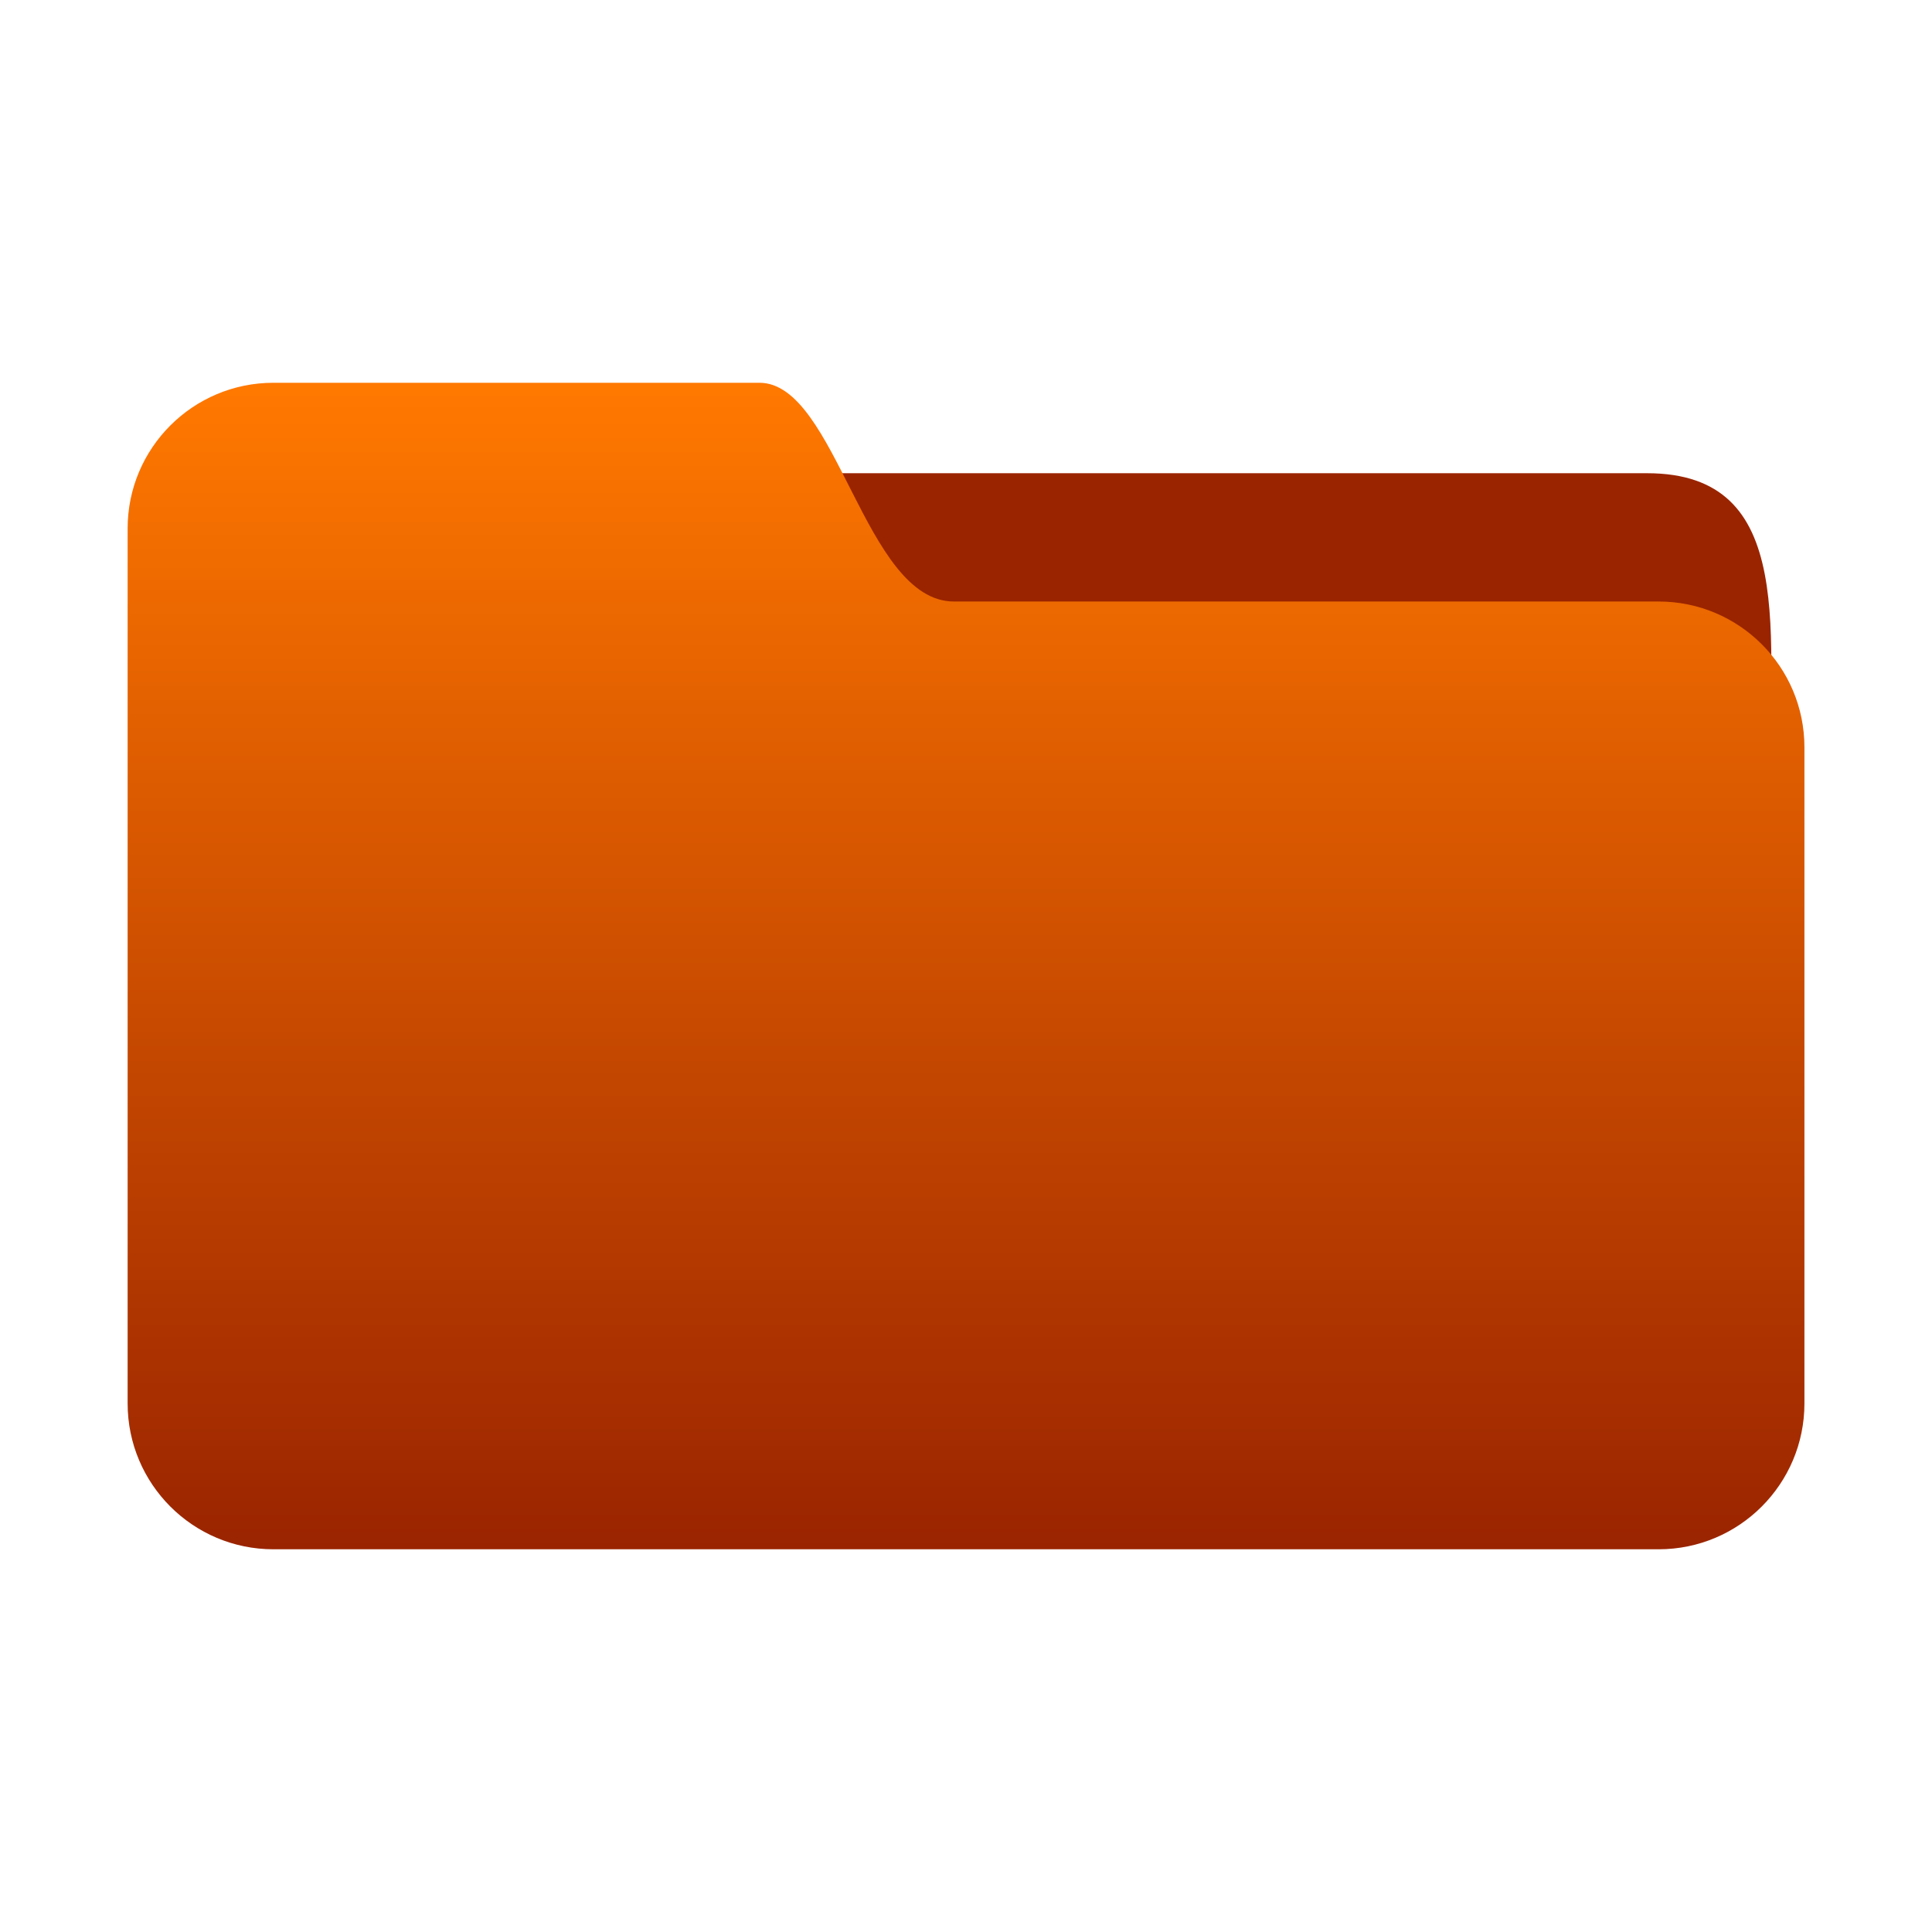 <?xml version="1.0" encoding="utf-8"?>
<!-- Generator: Adobe Illustrator 10.0, SVG Export Plug-In . SVG Version: 3.0.0 Build 77)  -->
<!DOCTYPE svg PUBLIC "-//W3C//DTD SVG 1.0//EN"    "http://www.w3.org/TR/2001/REC-SVG-20010904/DTD/svg10.dtd">
<svg 
	 xmlns:x="http://ns.adobe.com/Extensibility/1.0/" xmlns:i="http://ns.adobe.com/AdobeIllustrator/10.0/" xmlns:graph="http://ns.adobe.com/Graphs/1.0/" i:viewOrigin="0 32" i:rulerOrigin="0 0" i:pageBounds="0 32 32 0"
	 xmlns="http://www.w3.org/2000/svg" xmlns:xlink="http://www.w3.org/1999/xlink" xmlns:a="http://ns.adobe.com/AdobeSVGViewerExtensions/3.0/" width="32" height="32"
	 viewBox="0 0 32 32" overflow="visible" enable-background="new 0 0 32 32" xml:space="preserve">
	<g id="圖層_1" i:layer="yes" i:dimmedPercent="50" i:rgbTrio="#4F008000FFFF">
		<g>
			<path i:knockout="Off" fill="none" d="M32,32H0V0h32V32z"/>
			<g>
				<linearGradient id="XMLID_1_" gradientUnits="userSpaceOnUse" x1="20.125" y1="4.172" x2="20.125" y2="7.006">
					<stop  offset="0.006" style="stop-color:#FF7800"/>
					<stop  offset="1" style="stop-color:#9A2400"/>
					<a:midPointStop  offset="0.006" style="stop-color:#FF7800"/>
					<a:midPointStop  offset="0.5" style="stop-color:#FF7800"/>
					<a:midPointStop  offset="1" style="stop-color:#9A2400"/>
				</linearGradient>
				<path i:knockout="Off" fill-rule="evenodd" clip-rule="evenodd" fill="url(#XMLID_1_)" d="M10.946,7.838c0,0,14.334,0,16.334,0
					c2.5,0,2.023,2.668,2.023,5.334c-5.19,0-18.357,0-18.357,0V7.838z"/>
				<linearGradient id="XMLID_2_" gradientUnits="userSpaceOnUse" x1="16" y1="6.34" x2="16" y2="25.661">
					<stop  offset="0.006" style="stop-color:#FF7800"/>
					<stop  offset="1" style="stop-color:#9A2400"/>
					<a:midPointStop  offset="0.006" style="stop-color:#FF7800"/>
					<a:midPointStop  offset="0.5" style="stop-color:#FF7800"/>
					<a:midPointStop  offset="1" style="stop-color:#9A2400"/>
				</linearGradient>
				<path i:knockout="Off" fill-rule="evenodd" clip-rule="evenodd" fill="url(#XMLID_2_)" d="M4.529,6.34c0,0,6.767,0,8.05,0
					s1.735,3.623,3.221,3.623c6.296,0,11.672,0,11.672,0c1.334,0,2.415,1.081,2.415,2.415v10.867c0,1.334-1.081,2.416-2.415,2.416
					H4.529c-1.334,0-2.415-1.082-2.415-2.416V8.754C2.114,7.421,3.195,6.34,4.529,6.34z"/>
			</g>
		</g>
	</g>
</svg>
